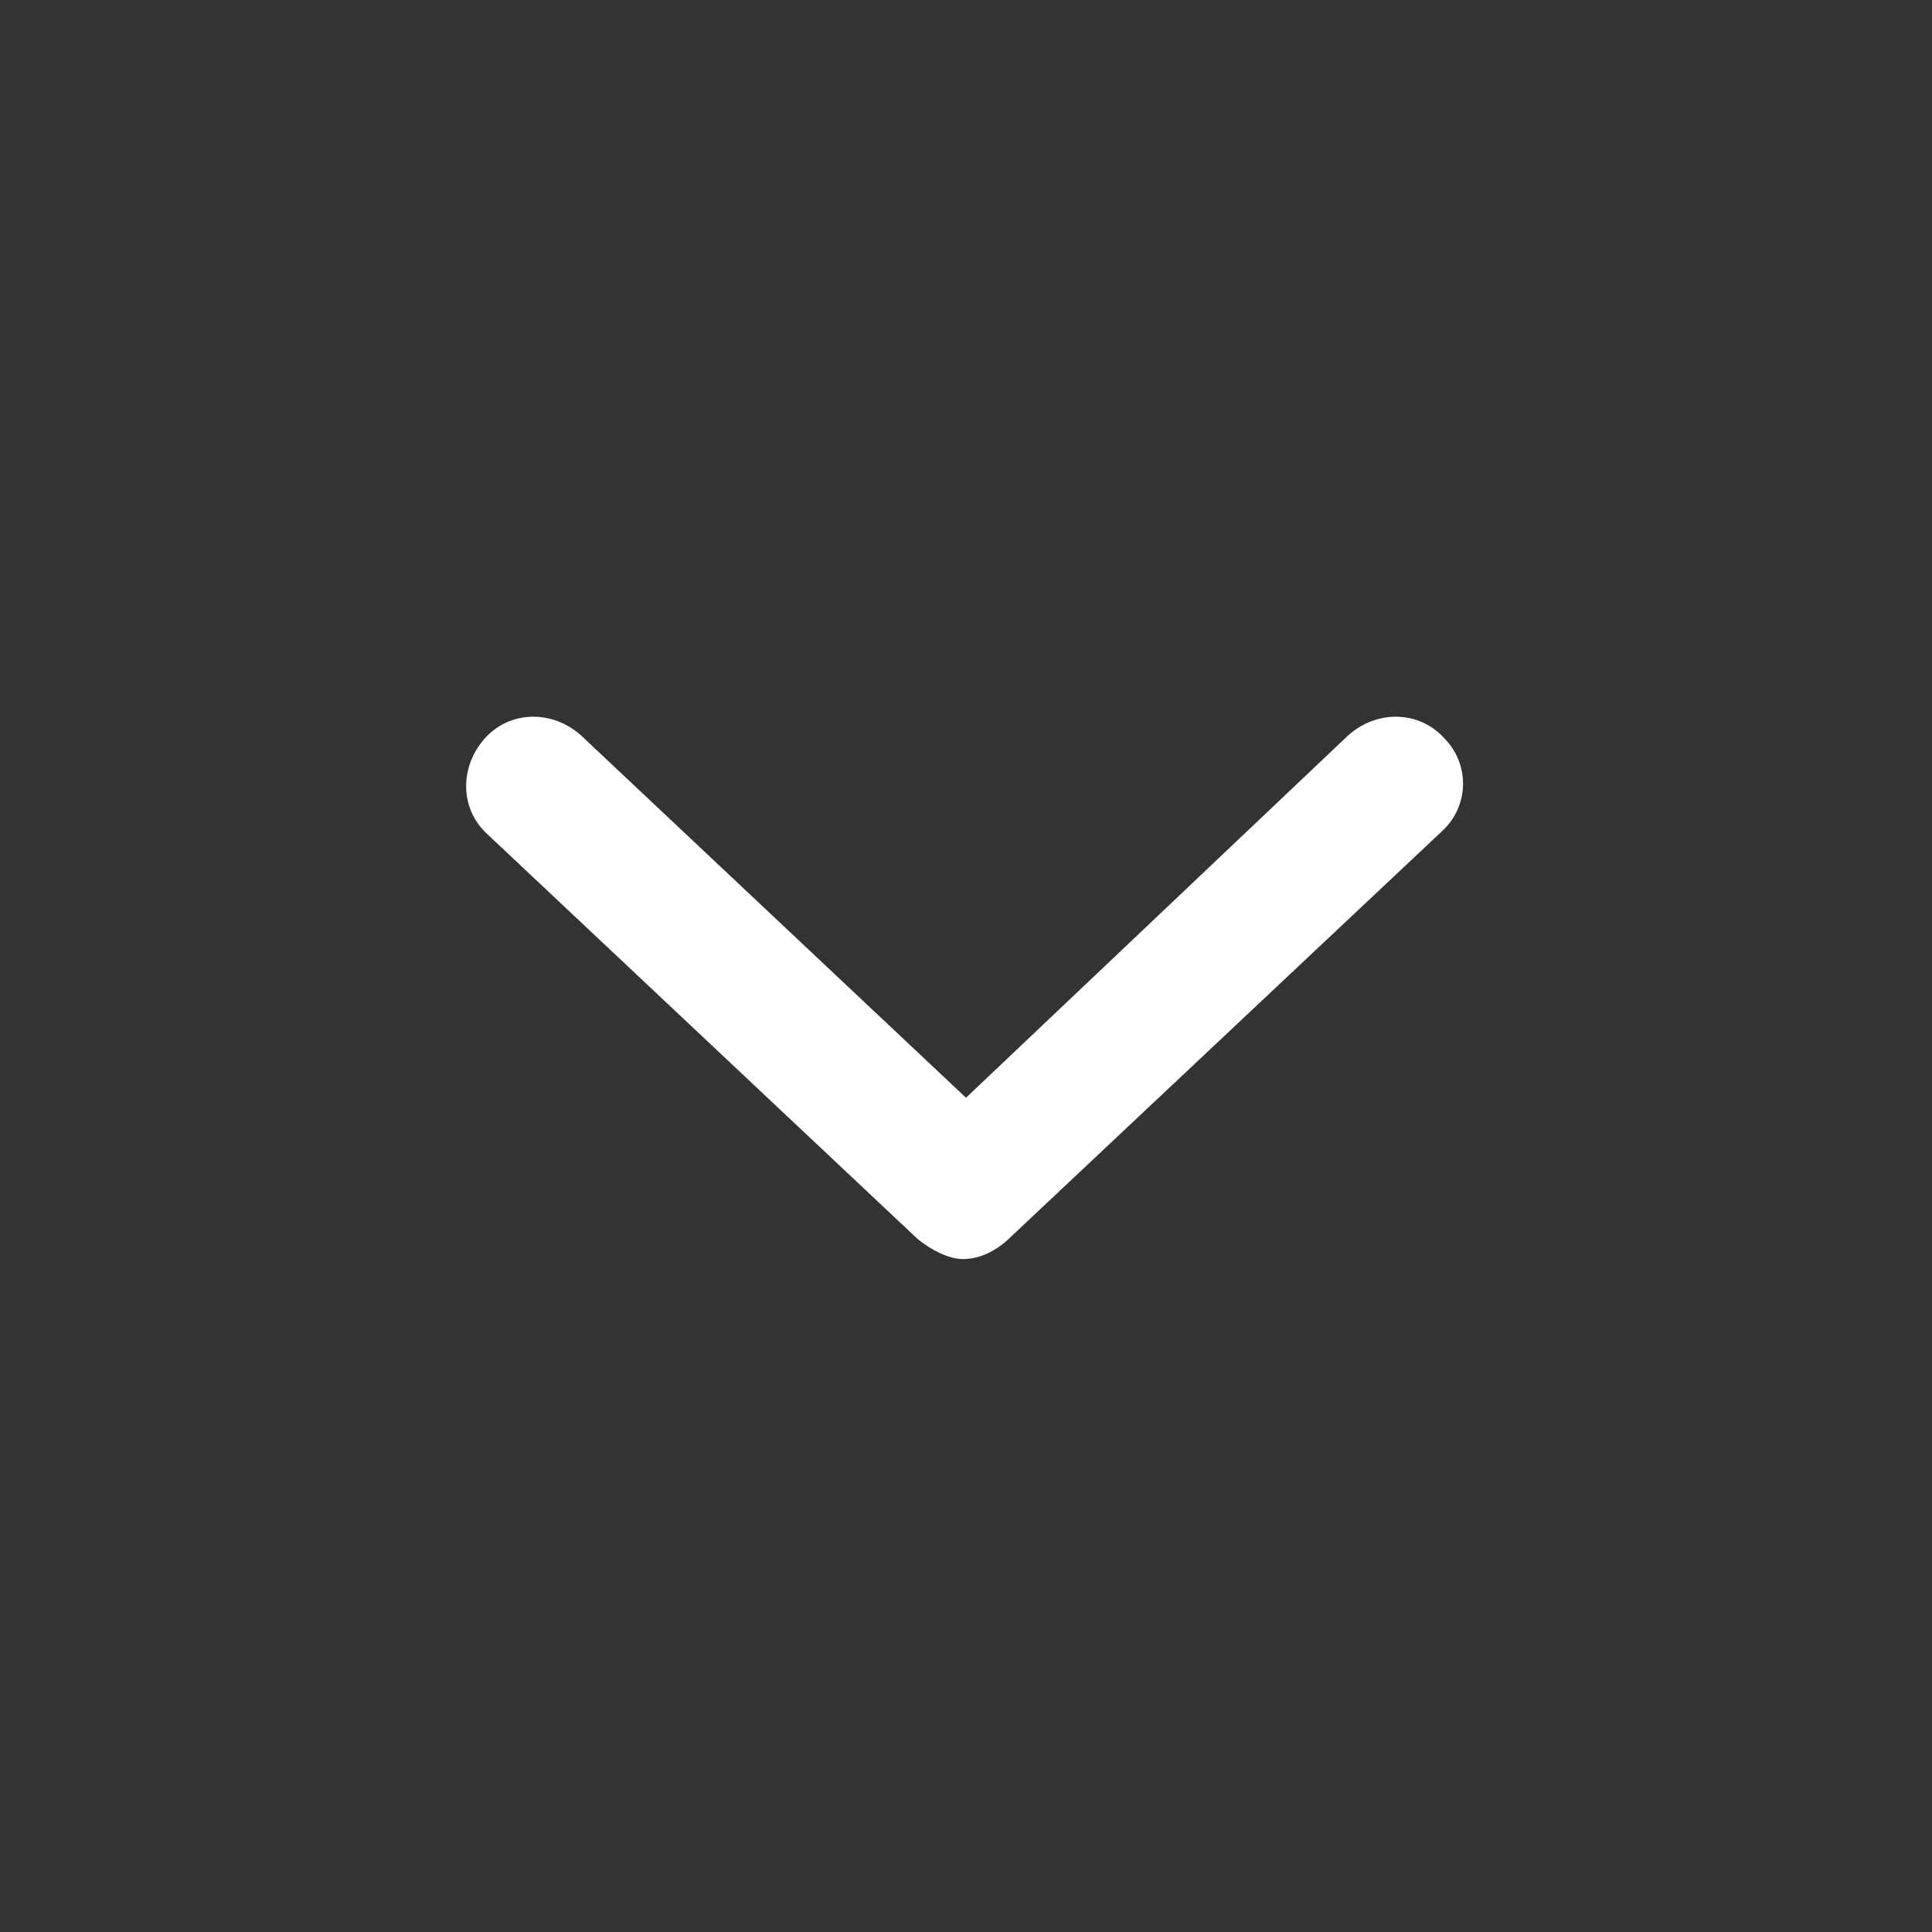 <svg width="42" height="42" viewBox="0 0 42 42" fill="none" xmlns="http://www.w3.org/2000/svg">
<rect x="0" y="0" width="42" height="42" fill="#333333" stroke="none"/>
<path d="M31.336 18.081L21.985 26.878C21.677 27.186 21.308 27.371 20.939 27.371C20.631 27.371 20.262 27.186 19.954 26.94L10.603 18.142C9.988 17.588 9.988 16.666 10.541 16.05C11.095 15.435 12.018 15.435 12.633 15.989L21 23.864L29.306 15.989C29.921 15.435 30.844 15.435 31.398 16.05C31.951 16.604 31.951 17.527 31.336 18.081Z" fill="white"/>
</svg>
